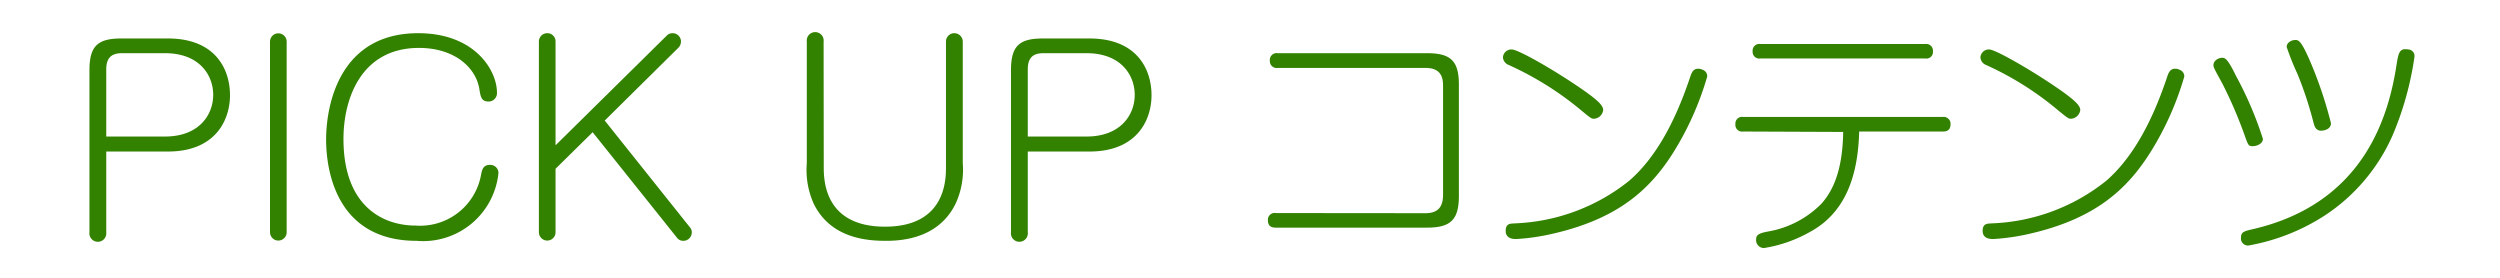 <svg xmlns="http://www.w3.org/2000/svg" width="180" height="20" viewBox="0 0 180 20">
  <defs>
    <style>
      .cls-1 {
        fill: #fff;
        fill-opacity: 0;
      }

      .cls-2 {
        fill: #328200;
      }
    </style>
  </defs>
  <g id="レイヤー_2" data-name="レイヤー 2">
    <g id="レイヤー_1-2" data-name="レイヤー 1">
      <g id="pickup_title_age_2">
        <rect class="cls-1" width="180" height="20"/>
        <g id="recommend_title_age_2">
          <g>
            <path class="cls-2" d="M7.65,16.72a.61.61,0,1,1-1.21,0V5.07c0-1.76.59-2.3,2.3-2.3h3.35c3.39,0,4.47,2.18,4.47,4.09,0,1.73-1,4.05-4.47,4.05H7.65Zm0-6.89h4.23c2.46,0,3.47-1.57,3.47-3s-1-3-3.47-3H8.78C8,3.83,7.65,4.19,7.65,5Z"/>
            <path class="cls-2" d="M20.64,16.72a.6.6,0,1,1-1.2,0V3a.6.6,0,1,1,1.2,0Z"/>
            <path class="cls-2" d="M35.78,6.66a.6.6,0,0,1-.61.65c-.52,0-.57-.36-.66-.92-.26-1.55-1.81-2.94-4.34-2.94C26,3.45,24.73,7.11,24.73,10c0,5,3,6.24,5.18,6.24a4.46,4.46,0,0,0,4.72-3.62c.07-.39.15-.75.65-.75a.59.59,0,0,1,.61.57A5.45,5.45,0,0,1,30,17.34c-6,0-6.52-5.46-6.52-7.28,0-2.57,1-7.67,6.63-7.67C34.18,2.39,35.78,5.06,35.78,6.66Z"/>
            <path class="cls-2" d="M48,2.57a.57.57,0,0,1,.43-.18.6.6,0,0,1,.6.61.63.63,0,0,1-.18.43L43.54,8.68l6.12,7.67a.55.55,0,0,1,.15.39.61.61,0,0,1-.62.6.56.56,0,0,1-.46-.24L42.67,9.52,40,12.15v4.57a.6.6,0,1,1-1.2,0V3a.6.6,0,0,1,.59-.61A.59.59,0,0,1,40,3v7.46Z"/>
            <path class="cls-2" d="M59.31,12c0,.9,0,4.32,4.41,4.32s4.39-3.45,4.39-4.32V3a.6.6,0,0,1,.59-.61.61.61,0,0,1,.62.61v8.75a5.84,5.84,0,0,1-.51,2.9c-1,2.06-3,2.69-5,2.69-1.33,0-4-.15-5.23-2.69a5.92,5.92,0,0,1-.49-2.9V3a.61.61,0,1,1,1.21,0Z"/>
            <path class="cls-2" d="M74,16.72a.61.61,0,1,1-1.21,0V5.07c0-1.76.59-2.3,2.3-2.3h3.35c3.39,0,4.47,2.18,4.47,4.09,0,1.73-1,4.05-4.47,4.05H74Zm0-6.89h4.23c2.46,0,3.47-1.57,3.47-3s-1-3-3.47-3h-3.1C74.34,3.83,74,4.19,74,5Z"/>
            <path class="cls-2" d="M102.63,15.35c.9,0,1.25-.45,1.27-1.26V6.15c0-.81-.35-1.26-1.27-1.26H92a.49.49,0,0,1-.57-.52A.49.49,0,0,1,92,3.83h10.75c1.71,0,2.29.56,2.29,2.27v8c0,1.71-.58,2.29-2.29,2.29H91.87c-.16,0-.58,0-.58-.52a.49.49,0,0,1,.58-.53Z"/>
            <path class="cls-2" d="M114.31,6.71c.51.38,1.12.83,1.12,1.21a.71.71,0,0,1-.67.63c-.18,0-.25-.06-.86-.56a22.66,22.66,0,0,0-5.27-3.31.65.65,0,0,1-.42-.54.61.61,0,0,1,.63-.58C109.38,3.56,112.53,5.42,114.31,6.71Zm8.61-1.2a21.73,21.73,0,0,1-2.41,5.42c-1.69,2.7-4,4.84-8.81,5.92a15.45,15.45,0,0,1-2.52.36c-.2,0-.77,0-.77-.59s.41-.51.72-.54A14,14,0,0,0,117.32,13c1.75-1.53,3.19-3.93,4.36-7.42.11-.33.22-.63.57-.63a.68.68,0,0,1,.33.07A.49.49,0,0,1,122.92,5.51Z"/>
            <path class="cls-2" d="M125.51,9.47a.48.48,0,0,1-.56-.53.48.48,0,0,1,.56-.52h14.35a.5.5,0,0,1,.58.52c0,.53-.4.53-.58.53h-6c-.09,3.62-1.24,6-3.58,7.25A9.84,9.84,0,0,1,127,17.86a.57.57,0,0,1-.56-.61c0-.33.17-.45.85-.58a7.08,7.08,0,0,0,3.85-2c1.08-1.21,1.53-2.9,1.57-5.17Zm13.11-6.3a.48.48,0,0,1,.55.52.47.47,0,0,1-.55.52H126.75a.48.48,0,0,1-.56-.52.48.48,0,0,1,.56-.52Z"/>
            <path class="cls-2" d="M148.66,6.71c.5.38,1.12.83,1.12,1.21a.72.72,0,0,1-.67.63c-.18,0-.25-.06-.87-.56A22.26,22.26,0,0,0,143,4.68a.64.64,0,0,1-.41-.54.61.61,0,0,1,.63-.58C143.73,3.56,146.88,5.42,148.66,6.71Zm8.61-1.2a21.52,21.52,0,0,1-2.42,5.42c-1.69,2.7-4,4.84-8.8,5.92a15.61,15.61,0,0,1-2.52.36c-.2,0-.78,0-.78-.59s.42-.51.72-.54a14,14,0,0,0,8.2-3.08c1.74-1.53,3.18-3.93,4.35-7.42.11-.33.22-.63.58-.63a.66.66,0,0,1,.32.07A.5.5,0,0,1,157.27,5.51Z"/>
            <path class="cls-2" d="M161.62,9.76A31.26,31.26,0,0,0,160,6c-.59-1.08-.63-1.15-.63-1.31,0-.36.41-.53.61-.53s.38,0,1,1.28A26.07,26.07,0,0,1,162.93,10c0,.37-.5.52-.66.52C161.89,10.55,161.87,10.46,161.62,9.76ZM173.84,4.1a22.57,22.57,0,0,1-1.58,5.66,13.31,13.31,0,0,1-4.9,5.77,14.81,14.81,0,0,1-5.49,2.15.51.51,0,0,1-.52-.56c0-.41.21-.47.81-.61,8.14-1.86,9.85-8.3,10.4-11.9.13-.8.2-1.16.83-1.05A.47.47,0,0,1,173.84,4.1Zm-7.27,4.72a26.61,26.61,0,0,0-1.15-3.49,19.3,19.3,0,0,1-.78-1.95c0-.34.38-.5.61-.5s.4,0,1,1.35a29.67,29.67,0,0,1,1.58,4.64c0,.43-.48.54-.72.54C166.7,9.41,166.62,9,166.57,8.82Z"/>
          </g>
        </g>
      </g>
    </g>
  </g>
</svg>

